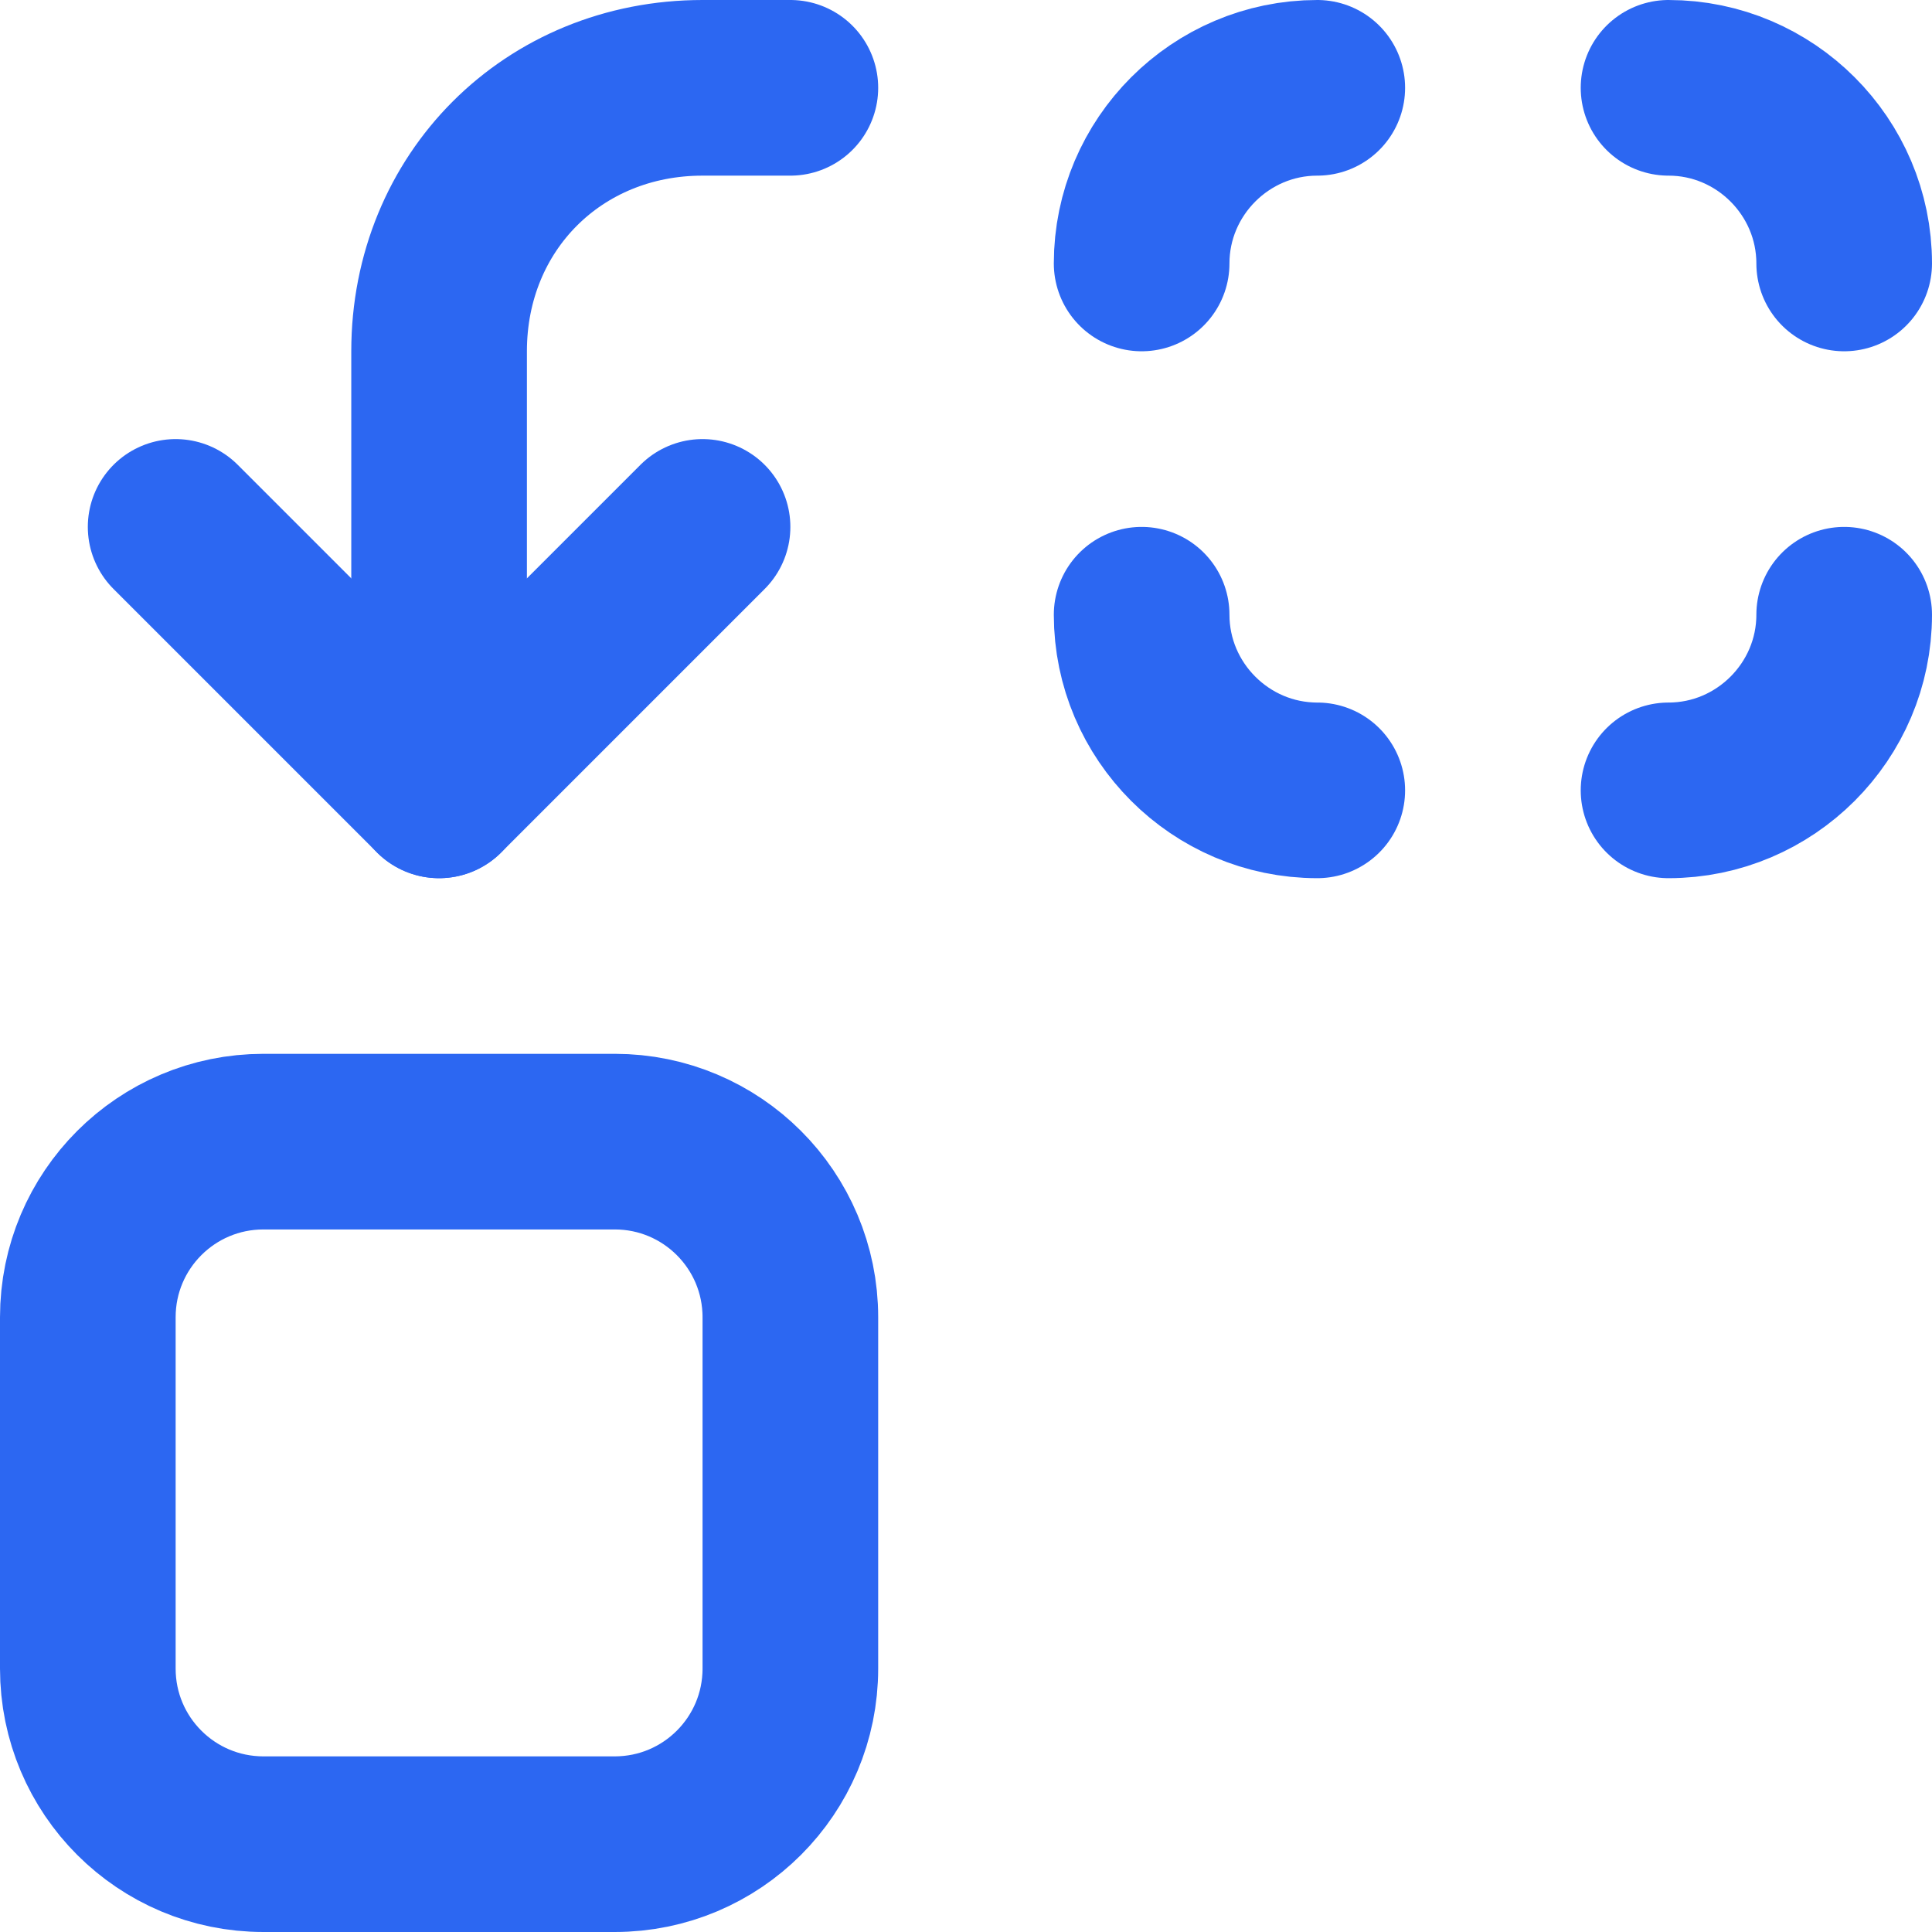 <svg width="22" height="22" viewBox="0 0 22 22" fill="none" xmlns="http://www.w3.org/2000/svg">
<path d="M13 3C13 1.9 13.9 1 15 1" stroke="#2C67F2" stroke-width="2" stroke-linecap="round" stroke-linejoin="round"/>
<path d="M19 1C20.1 1 21 1.9 21 3" stroke="#2C67F2" stroke-width="2" stroke-linecap="round" stroke-linejoin="round"/>
<path d="M21 7C21 8.1 20.1 9 19 9" stroke="#2C67F2" stroke-width="2" stroke-linecap="round" stroke-linejoin="round"/>
<path d="M15 9C13.9 9 13 8.1 13 7" stroke="#2C67F2" stroke-width="2" stroke-linecap="round" stroke-linejoin="round"/>
<path d="M2 6L5 9L8 6" stroke="#2C67F2" stroke-width="2" stroke-linecap="round" stroke-linejoin="round"/>
<path d="M5 9V4C5 2.3 6.3 1 8 1H9" stroke="#2C67F2" stroke-width="2" stroke-linecap="round" stroke-linejoin="round"/>
<path d="M7 13H3C1.895 13 1 13.895 1 15V19C1 20.105 1.895 21 3 21H7C8.105 21 9 20.105 9 19V15C9 13.895 8.105 13 7 13Z" stroke="#2C67F2" stroke-width="2" stroke-linecap="round" stroke-linejoin="round"/>
</svg>
